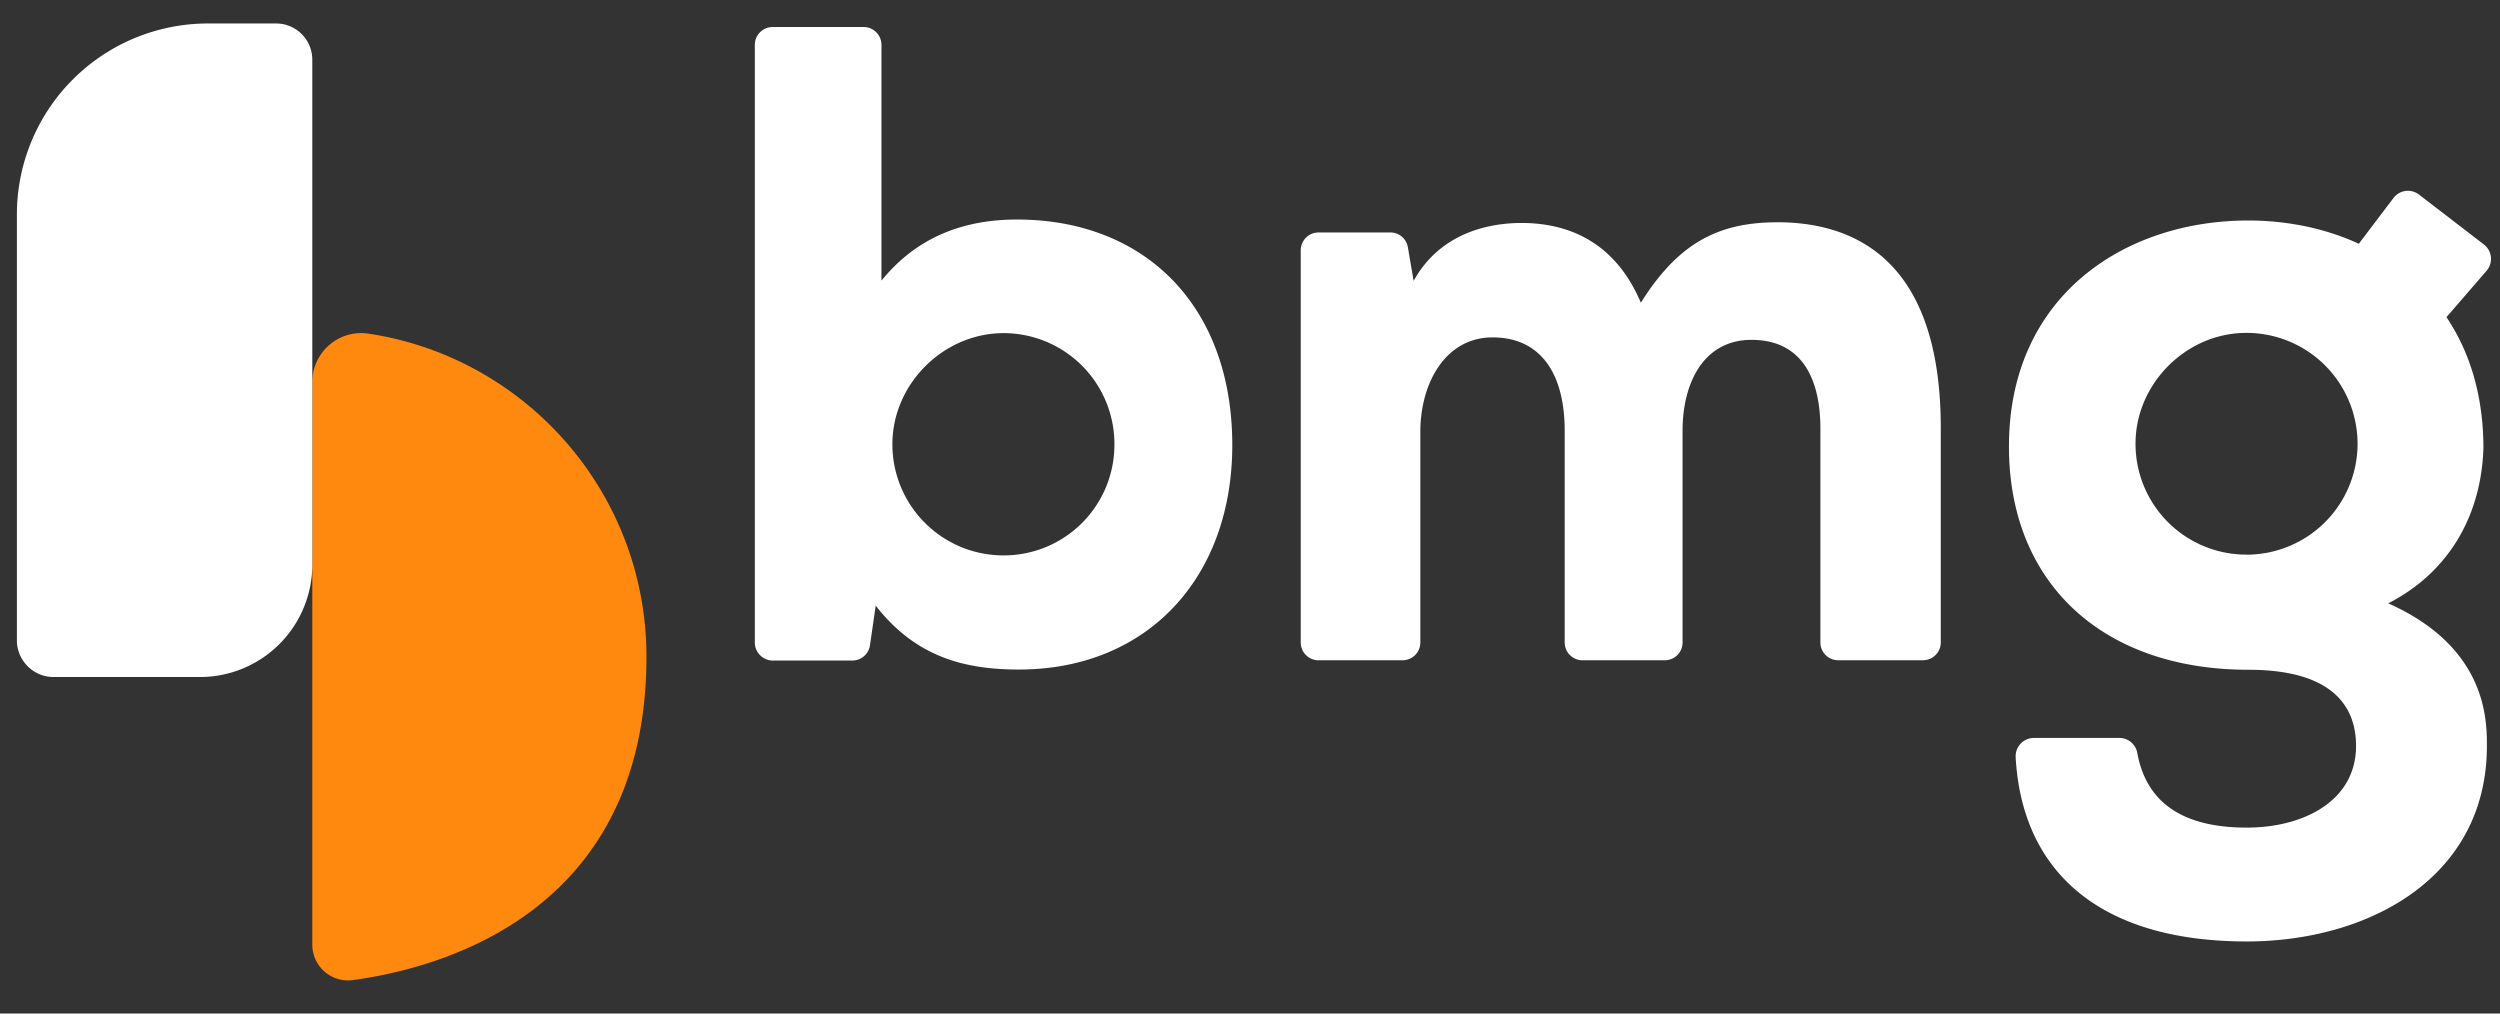 <svg width="74" height="30" fill="none" xmlns="http://www.w3.org/2000/svg"><rect width="100%" height="100%" fill="#333333" stroke="none"/><path d="M9.244 11.31c0-.887.791-1.567 1.664-1.434 4.657.702 8.227 4.716 8.227 9.565 0 7.584-6.084 9.218-8.708 9.572a1.058 1.058 0 0 1-1.183-1.057V11.31Z" fill="#FF890F"/><path d="M1.587 20.04h4.331a3.327 3.327 0 0 0 3.326-3.327V1.767c0-.591-.48-1.072-1.071-1.072H6.155A5.655 5.655 0 0 0 .5 6.35v12.603c0 .599.488 1.087 1.087 1.087ZM52.598 6.58c-1.789 0-2.95.664-4.029 2.38C47.786 7.11 46.36 6.6 45.036 6.6c-1.035 0-2.432.333-3.193 1.715l-.17-.998a.524.524 0 0 0-.518-.436h-2.129a.527.527 0 0 0-.524.525V19.02c0 .288.236.524.524.524h2.491a.527.527 0 0 0 .525-.524v-6.24c0-1.433.74-2.793 2.137-2.793 1.448 0 2.136 1.101 2.136 2.764v6.269c0 .288.236.524.525.524h2.439a.527.527 0 0 0 .525-.524V12.75c0-1.434.635-2.69 2.04-2.69 1.426 0 2.04 1.05 2.04 2.639v6.32c0 .288.236.524.525.524h2.513a.527.527 0 0 0 .525-.524v-6.394c-.015-4.709-2.321-6.047-4.85-6.047ZM30.104 6.498c-1.5 0-2.927.466-4.013 1.81V1.325a.527.527 0 0 0-.525-.525h-2.698a.527.527 0 0 0-.525.525V19.02c0 .288.237.532.532.532h2.35a.527.527 0 0 0 .526-.451l.17-1.175c1.19 1.53 2.639 1.892 4.242 1.892 3.756 0 6.313-2.669 6.313-6.653-.007-4.154-2.624-6.667-6.372-6.667Zm-.399 9.942a3.288 3.288 0 0 1-3.29-3.334c.023-1.744 1.494-3.215 3.239-3.245a3.283 3.283 0 0 1 3.333 3.29 3.276 3.276 0 0 1-3.282 3.289ZM70.693 17.859c1.907-.983 2.757-2.735 2.816-4.59 0-1.568-.407-2.861-1.094-3.881l1.19-1.375a.539.539 0 0 0-.081-.776l-1.922-1.478a.537.537 0 0 0-.761.11l-1.02 1.346c-.998-.459-2.122-.688-3.275-.688-3.659 0-7.081 2.233-7.081 6.69 0 4.058 2.786 6.608 7.088 6.608 2.366 0 3.186.983 3.186 2.255 0 1.618-1.537 2.417-3.237 2.417-1.62 0-2.935-.54-3.238-2.21a.54.54 0 0 0-.532-.444h-2.528a.542.542 0 0 0-.54.577c.192 3.422 2.536 5.447 6.838 5.447 3.607 0 7.11-1.884 7.11-5.787 0-.77 0-2.92-2.92-4.221Zm-4.199-1.442a3.28 3.28 0 0 1-3.282-3.326c.022-1.744 1.493-3.215 3.238-3.237a3.286 3.286 0 0 1 3.334 3.282 3.286 3.286 0 0 1-3.29 3.282Z" fill="#fff"/></svg>